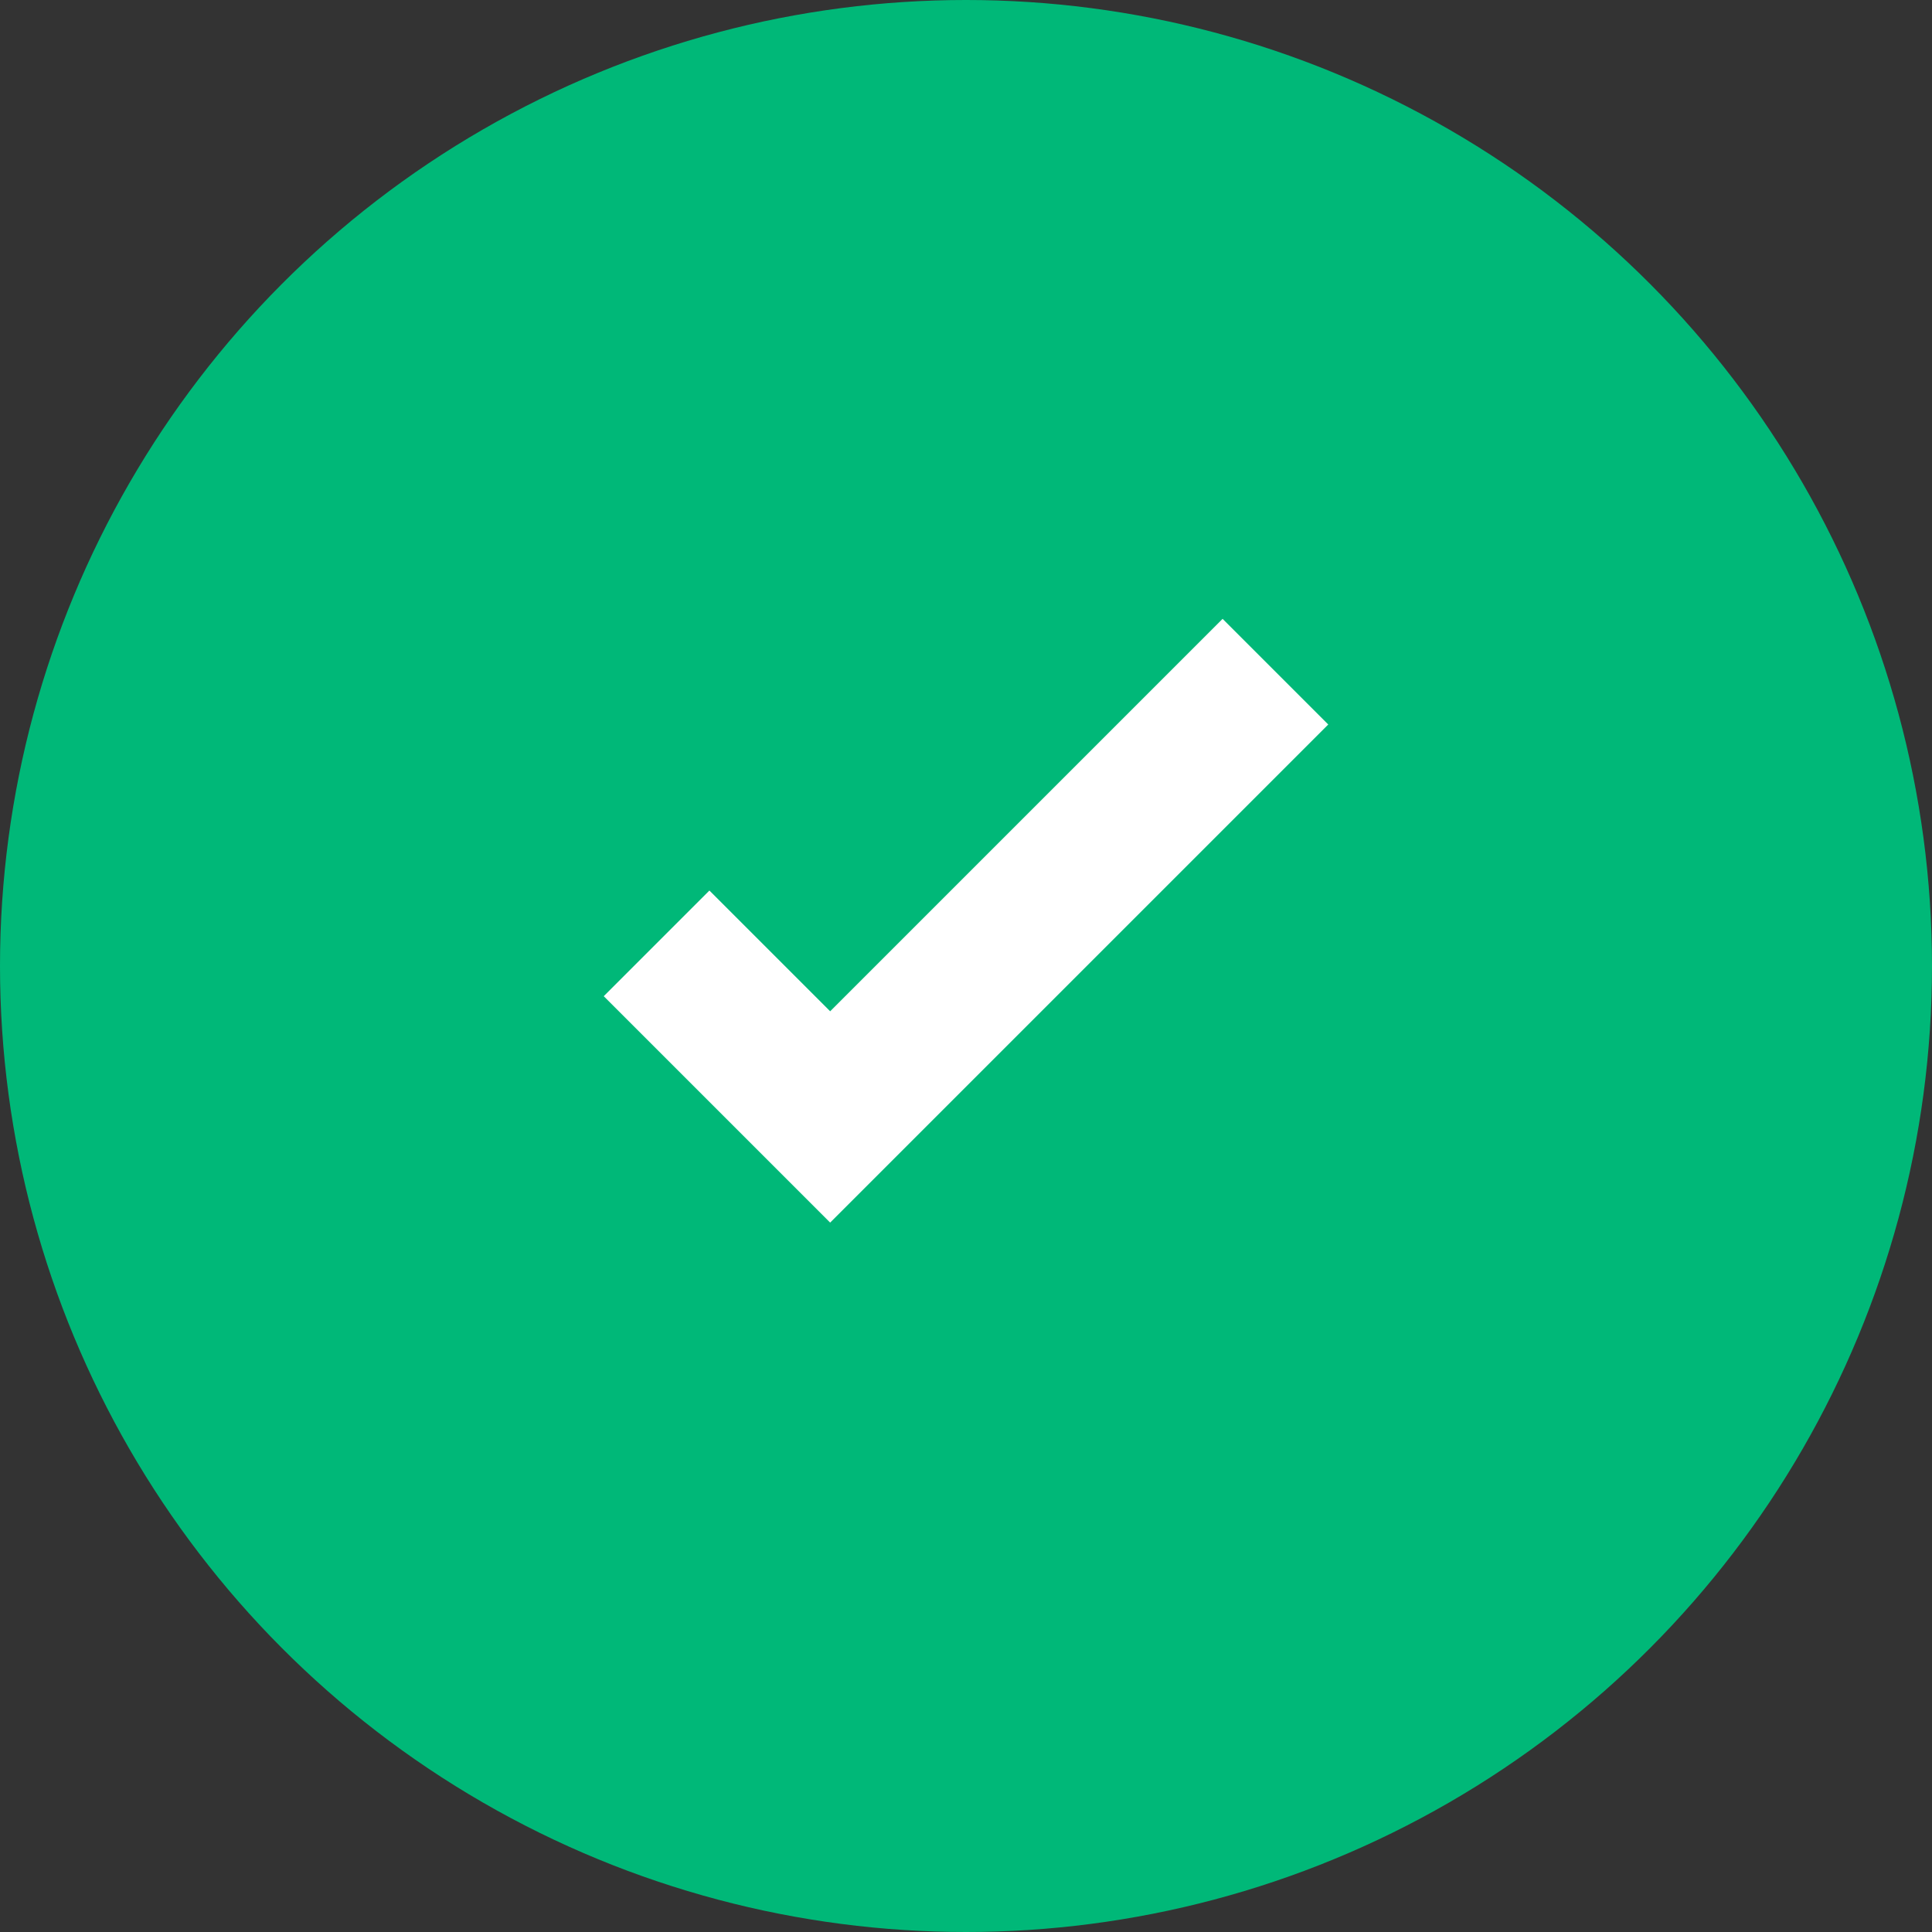 <svg xmlns="http://www.w3.org/2000/svg" viewBox="0 0 64 64">
  <rect x="0" y="0" width="64" height="64" fill="#333333" stroke="none"/>
  <circle cx="32" cy="32" r="32" fill="#00B878"/>
  <path d="M27.5 40.5l-7.5-7.5 3.5-3.5 4 4 13-13 3.5 3.5-16.5 16.5z" fill="#ffffff"/>
</svg>